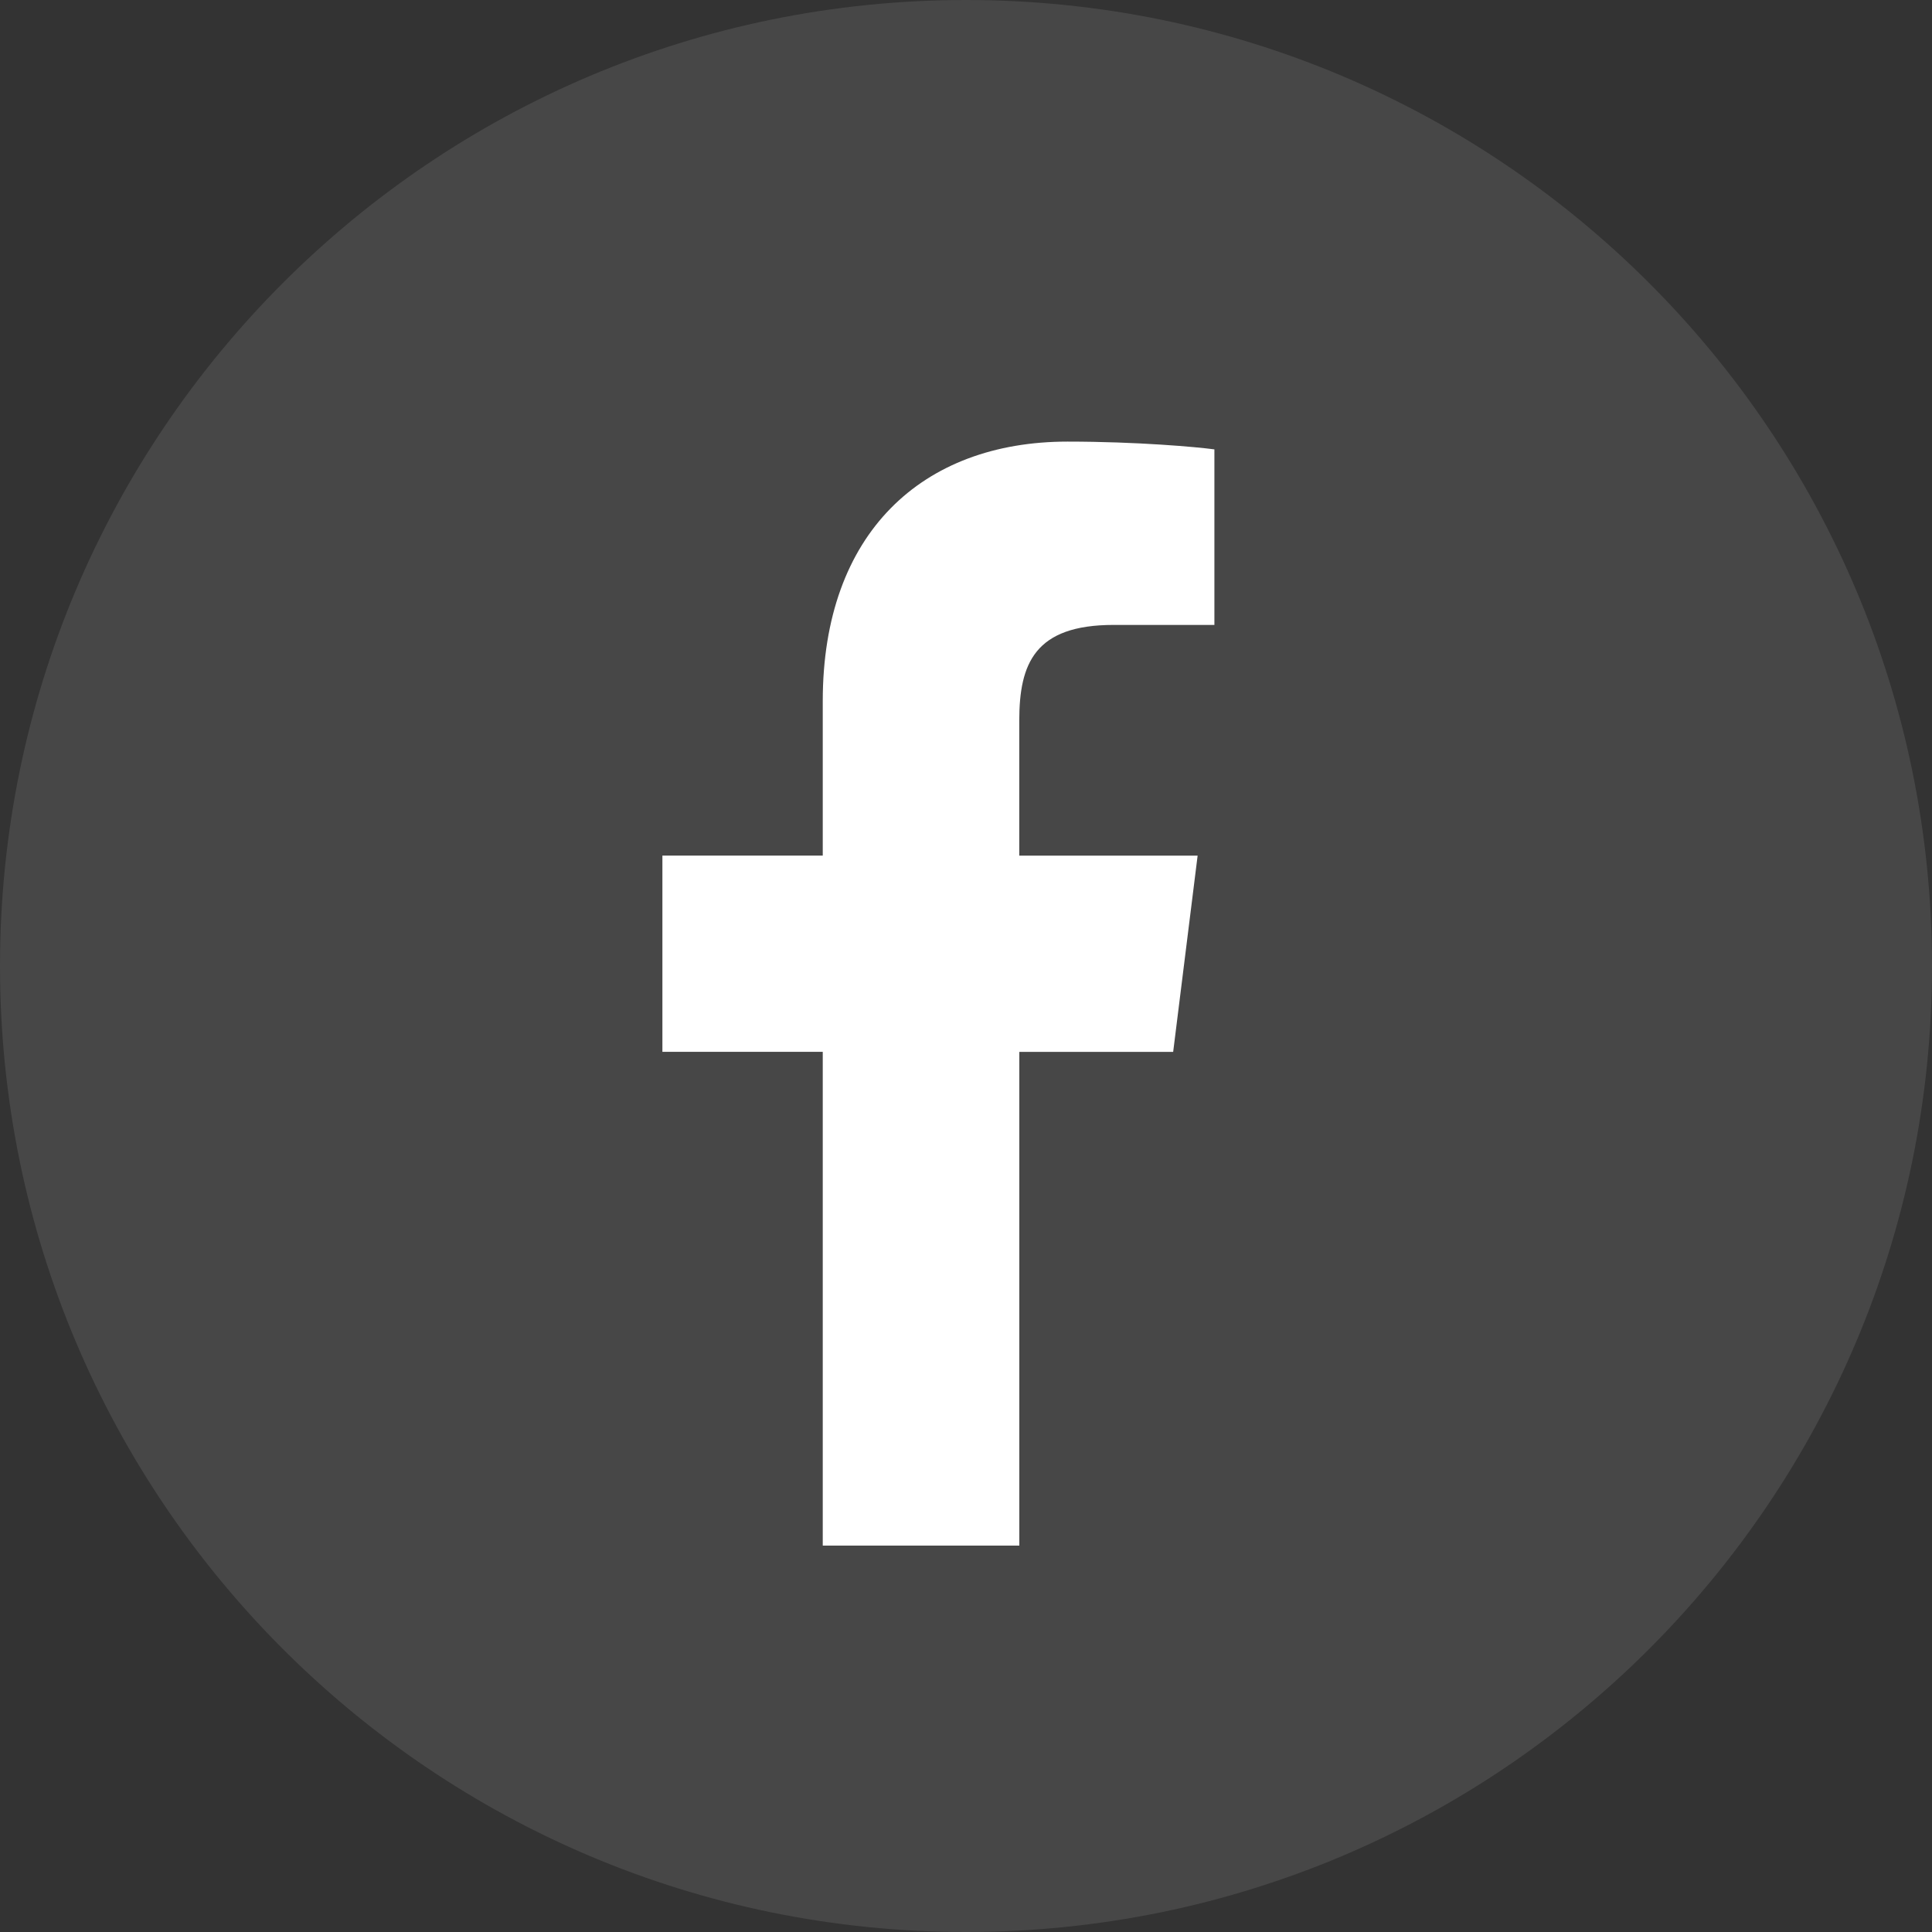 <svg width="35" height="35" viewBox="0 0 35 35" fill="none" xmlns="http://www.w3.org/2000/svg">
<rect x="0" y="0" width="35" height="35" fill="#333333" stroke="none"/>
<path opacity="0.1" fill-rule="evenodd" clip-rule="evenodd" d="M0 17.5C0 7.835 7.835 0 17.5 0C27.165 0 35 7.835 35 17.5C35 27.165 27.165 35 17.5 35C7.835 35 0 27.165 0 17.5Z" fill="white"/>
<path d="M20.174 11.321H22V8.141C21.685 8.098 20.602 8 19.34 8C16.708 8 14.905 9.656 14.905 12.699V15.5H12V19.055H14.905V28H18.466V19.056H21.253L21.696 15.501H18.465V13.052C18.466 12.024 18.743 11.321 20.174 11.321V11.321Z" fill="white"/>
</svg>

